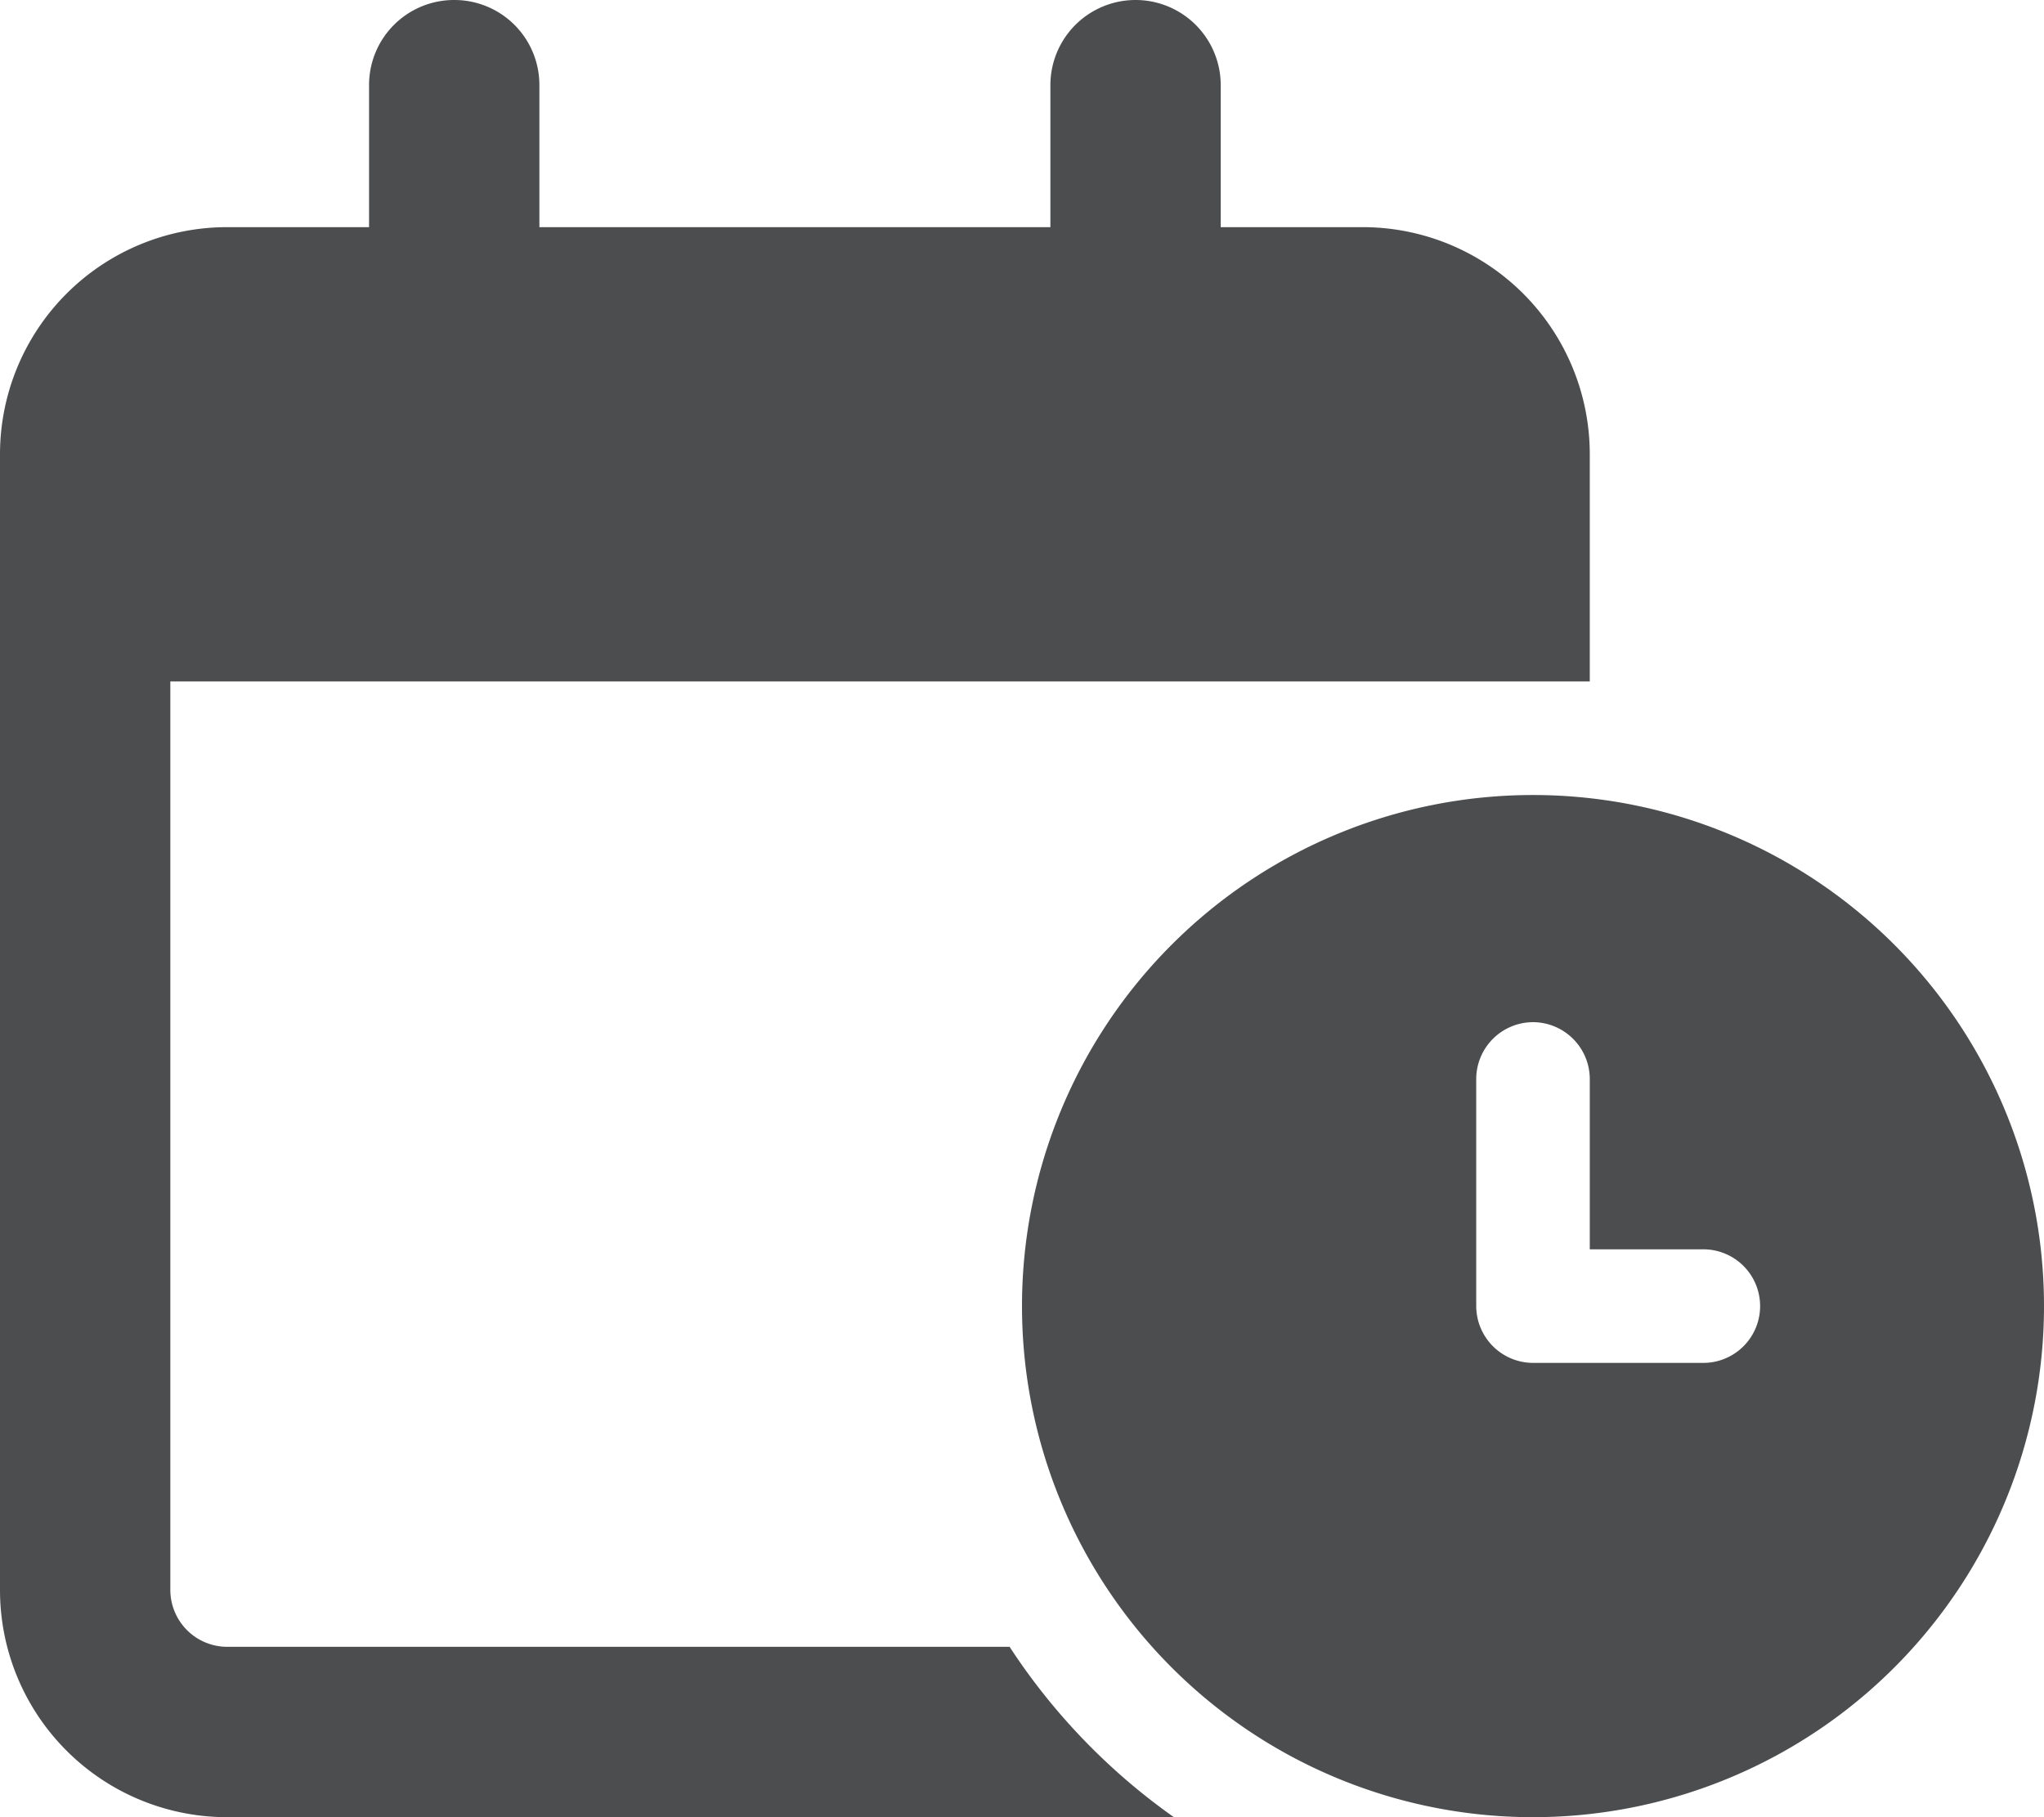 <?xml version="1.0" encoding="UTF-8"?> <svg xmlns="http://www.w3.org/2000/svg" width="45" height="40" viewBox="0 0 45 40"><path id="calendar-clock-regular" d="M10,0a1.871,1.871,0,0,1,1.875,1.875V5h11.25V1.875a1.875,1.875,0,0,1,3.75,0V5H30a5,5,0,0,1,5,5v5H3.75V35A1.254,1.254,0,0,0,5,36.25H22.227A13.888,13.888,0,0,0,25.844,40H5a5,5,0,0,1-5-5V10A5,5,0,0,1,5,5H8.125V1.875A1.871,1.871,0,0,1,10,0ZM22.5,28.75A11.25,11.25,0,1,1,33.75,40,11.25,11.25,0,0,1,22.5,28.75ZM33.75,22.5a1.254,1.254,0,0,0-1.25,1.25v5A1.254,1.254,0,0,0,33.75,30H37.5a1.25,1.25,0,0,0,0-2.5H35V23.75A1.254,1.254,0,0,0,33.75,22.5Z" fill="#4c4d4e"></path></svg> 